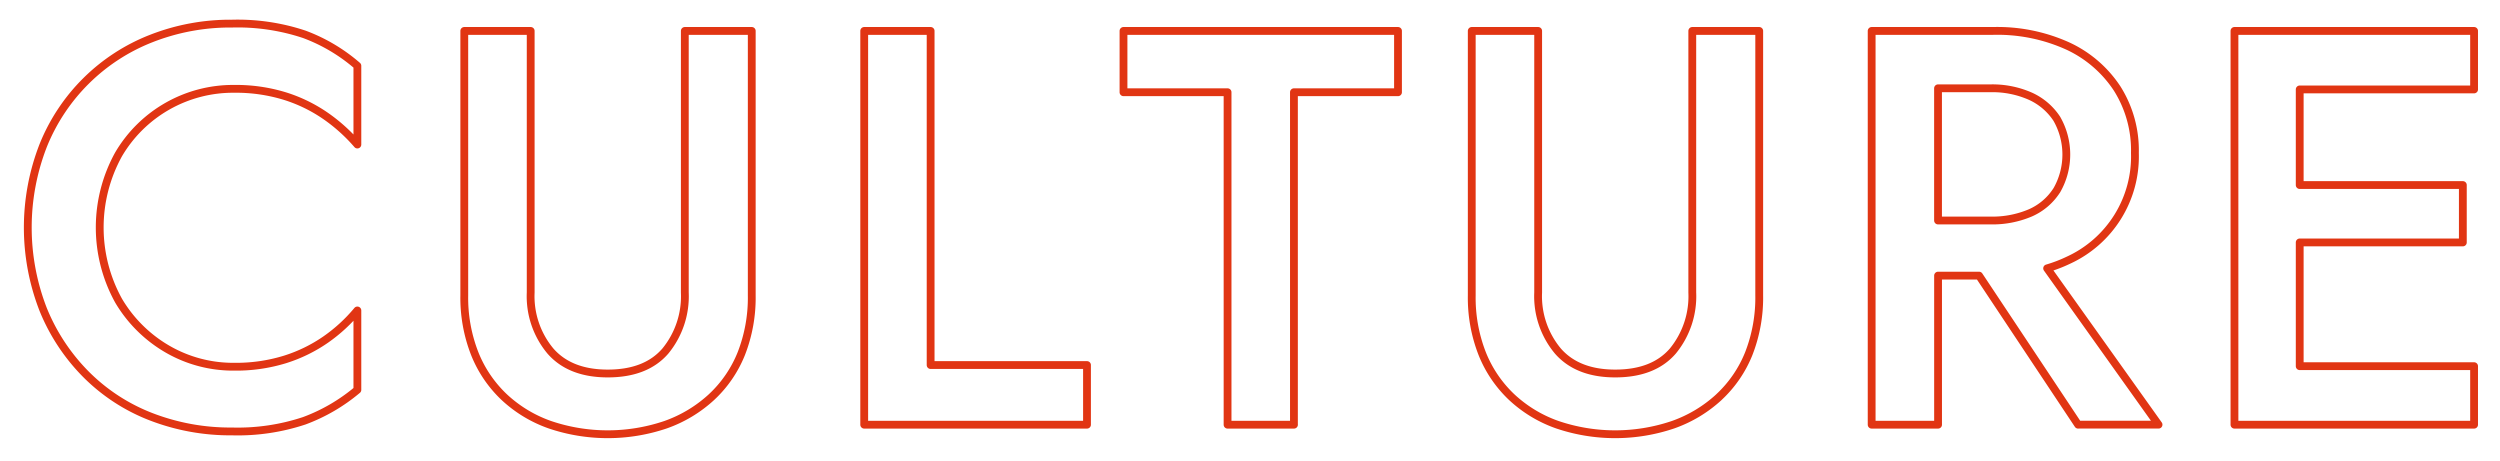 <svg xmlns="http://www.w3.org/2000/svg" viewBox="0 0 320 59">
  <defs>
    <style>
      .cls-1 {
        fill: #fff;
        fill-opacity: 0;
        stroke: #e13513;
        stroke-linejoin: round;
        stroke-width: 1px;
        fill-rule: evenodd;
      }
    </style>
  </defs>
  <path id="culture.svg" class="cls-1" d="M852.683,493.871v7.488H822.011v-50.4h30.672v7.488h-22.32v12.24h20.88v7.344h-20.88v15.84h22.32ZM802,501.359l-12.682-19.08h-5.246v19.08h-8.5v-50.4h15.552A21.857,21.857,0,0,1,800.7,452.9a15.193,15.193,0,0,1,6.3,5.436,14.8,14.8,0,0,1,2.268,8.244,14.6,14.6,0,0,1-8.568,13.752,17.843,17.843,0,0,1-2.666,1.016l14.258,20.008H802Zm-2.736-29.988a9.218,9.218,0,0,0,0-9.18,7.983,7.983,0,0,0-3.384-2.88,12.009,12.009,0,0,0-5.112-1.008h-6.7v16.92h6.7a12.378,12.378,0,0,0,5.112-.972A7.646,7.646,0,0,0,799.259,471.371Zm-43.236,26.46a17.02,17.02,0,0,1-5.868,3.528,23.078,23.078,0,0,1-14.832,0,16.615,16.615,0,0,1-5.832-3.528,15.6,15.6,0,0,1-3.78-5.58,19.619,19.619,0,0,1-1.332-7.452v-33.84h8.5v33.48a10.949,10.949,0,0,0,2.52,7.488q2.518,2.881,7.344,2.88,4.894,0,7.38-2.88a11.054,11.054,0,0,0,2.484-7.488v-33.48h8.568V484.8a19.658,19.658,0,0,1-1.332,7.452A15.418,15.418,0,0,1,756.023,497.831Zm-54.4,3.528h-8.5V458.807h-13.32v-7.848h35.136v7.848h-13.32v42.552Zm-55.008-50.4h8.5v42.768h20.016v7.632H646.619v-50.4Zm-19.548,46.872a17.02,17.02,0,0,1-5.868,3.528,23.078,23.078,0,0,1-14.832,0,16.615,16.615,0,0,1-5.832-3.528,15.6,15.6,0,0,1-3.78-5.58,19.619,19.619,0,0,1-1.332-7.452v-33.84h8.5v33.48a10.949,10.949,0,0,0,2.52,7.488q2.518,2.881,7.344,2.88,4.894,0,7.38-2.88a11.054,11.054,0,0,0,2.484-7.488v-33.48h8.568V484.8a19.658,19.658,0,0,1-1.332,7.452A15.418,15.418,0,0,1,627.071,497.831Zm-61.38,4.392a28.116,28.116,0,0,1-10.332-1.872,23.9,23.9,0,0,1-8.316-5.4,25.238,25.238,0,0,1-5.508-8.316,28.894,28.894,0,0,1,0-21.024,24.515,24.515,0,0,1,13.824-13.68,27.666,27.666,0,0,1,10.332-1.908,27,27,0,0,1,9.252,1.368,22.158,22.158,0,0,1,6.8,4.032V465.5a21.828,21.828,0,0,0-4.032-3.636,19.264,19.264,0,0,0-5.22-2.556,21.292,21.292,0,0,0-6.516-.936,17,17,0,0,0-14.8,8.388,19.367,19.367,0,0,0,0,18.72,17.388,17.388,0,0,0,6.3,6.228,16.755,16.755,0,0,0,8.5,2.232,21.231,21.231,0,0,0,6.516-.936,19.206,19.206,0,0,0,5.22-2.556,20.517,20.517,0,0,0,4.032-3.708V496.9a22.863,22.863,0,0,1-6.8,3.96A26.979,26.979,0,0,1,565.691,502.223Z" transform="translate(-536 -447)"/>
</svg>
